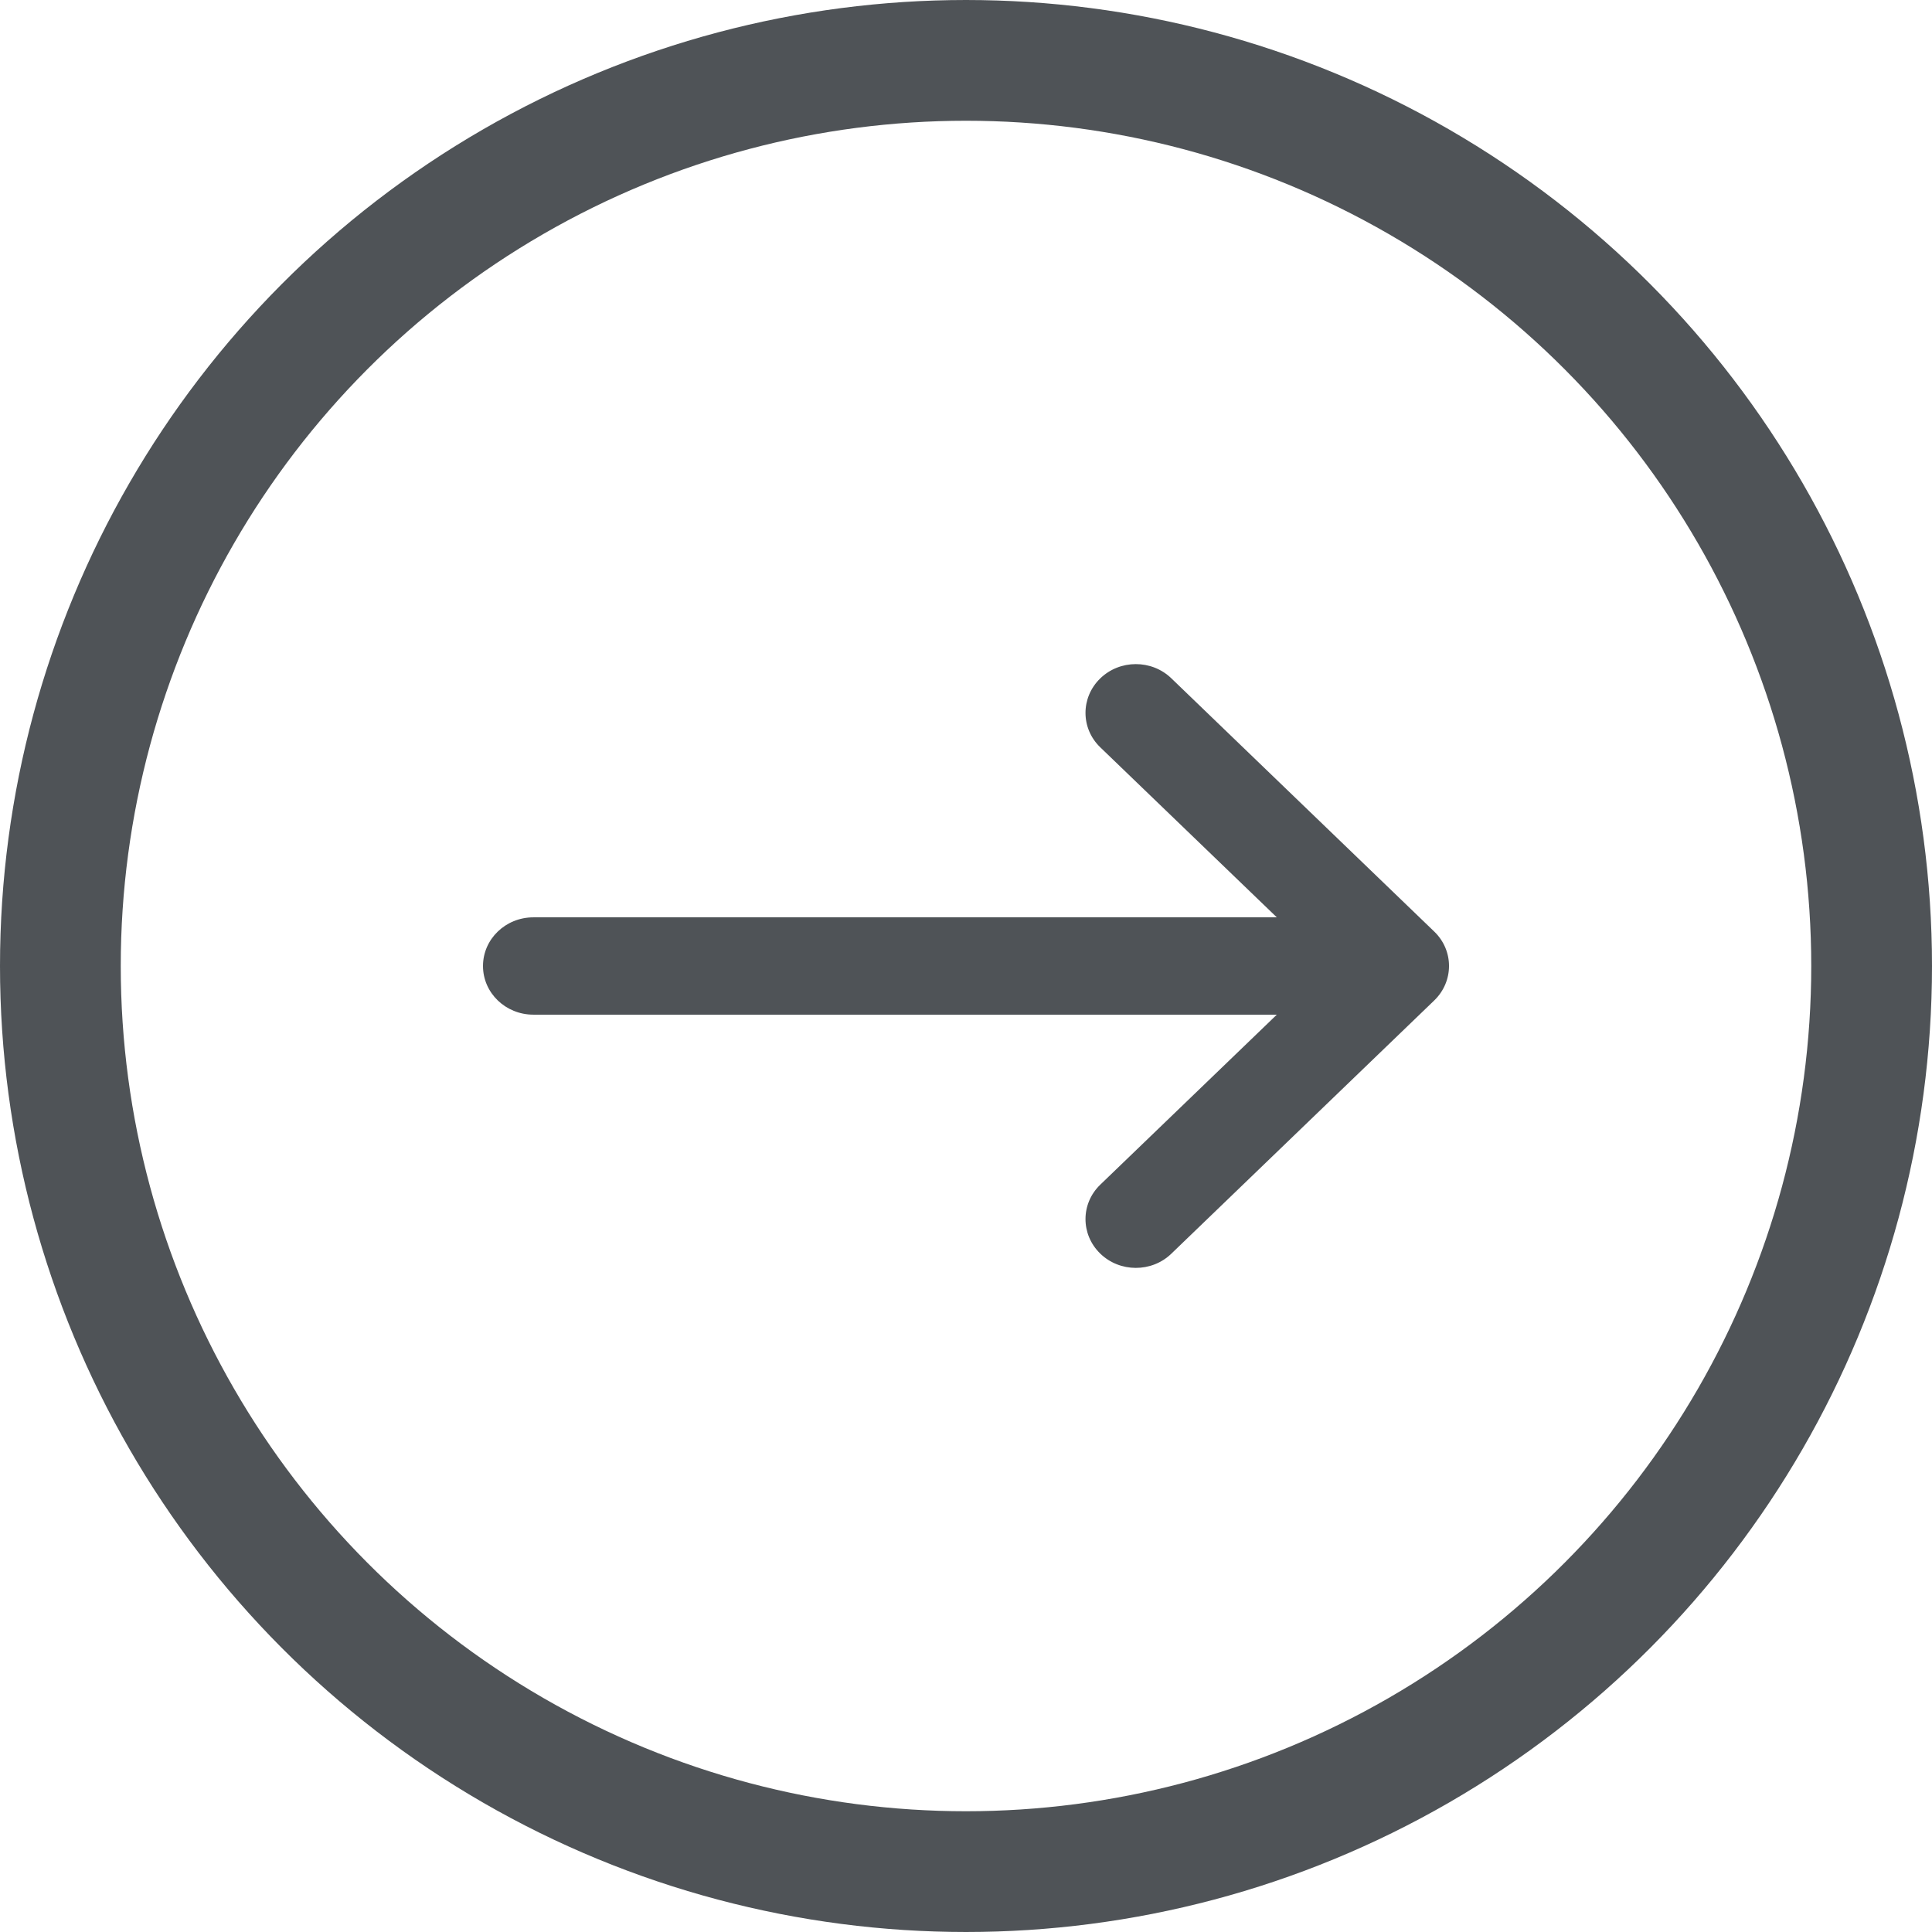 <?xml version="1.0" encoding="UTF-8"?>
<svg width="16px" height="16px" viewBox="0 0 16 16" version="1.1" xmlns="http://www.w3.org/2000/svg" xmlns:xlink="http://www.w3.org/1999/xlink">
    <title>right-arrow</title>
    <g id="Page-1" stroke="none" stroke-width="1" fill="none" fill-rule="evenodd">
        <g id="RNA-Seq---Prefinal-II-V2-Copy-4" transform="translate(-879, -1714)">
            <g id="Group-4" transform="translate(163, 1146)">
                <g id="Group-8" transform="translate(97, 537)">
                    <g id="right-arrow" transform="translate(619, 31)">
                        <path d="M11.878,7.715 L9.7,5.617 C9.537,5.46 9.273,5.461 9.111,5.619 C8.949,5.777 8.949,6.032 9.112,6.189 L10.574,7.597 L4.417,7.597 C4.187,7.597 4,7.777 4,8 C4,8.223 4.187,8.403 4.417,8.403 L10.574,8.403 L9.112,9.811 C8.949,9.968 8.949,10.223 9.111,10.381 C9.273,10.539 9.537,10.54 9.7,10.383 L11.877,8.286 C12.041,8.128 12.041,7.872 11.878,7.715 Z" id="Path" fill="#4F5357" fill-rule="nonzero"></path>
                        <circle id="Oval" stroke="#4F5357" cx="8" cy="8" r="7.5"></circle>
                    </g>
                </g>
            </g>
        </g>
    </g>
</svg>